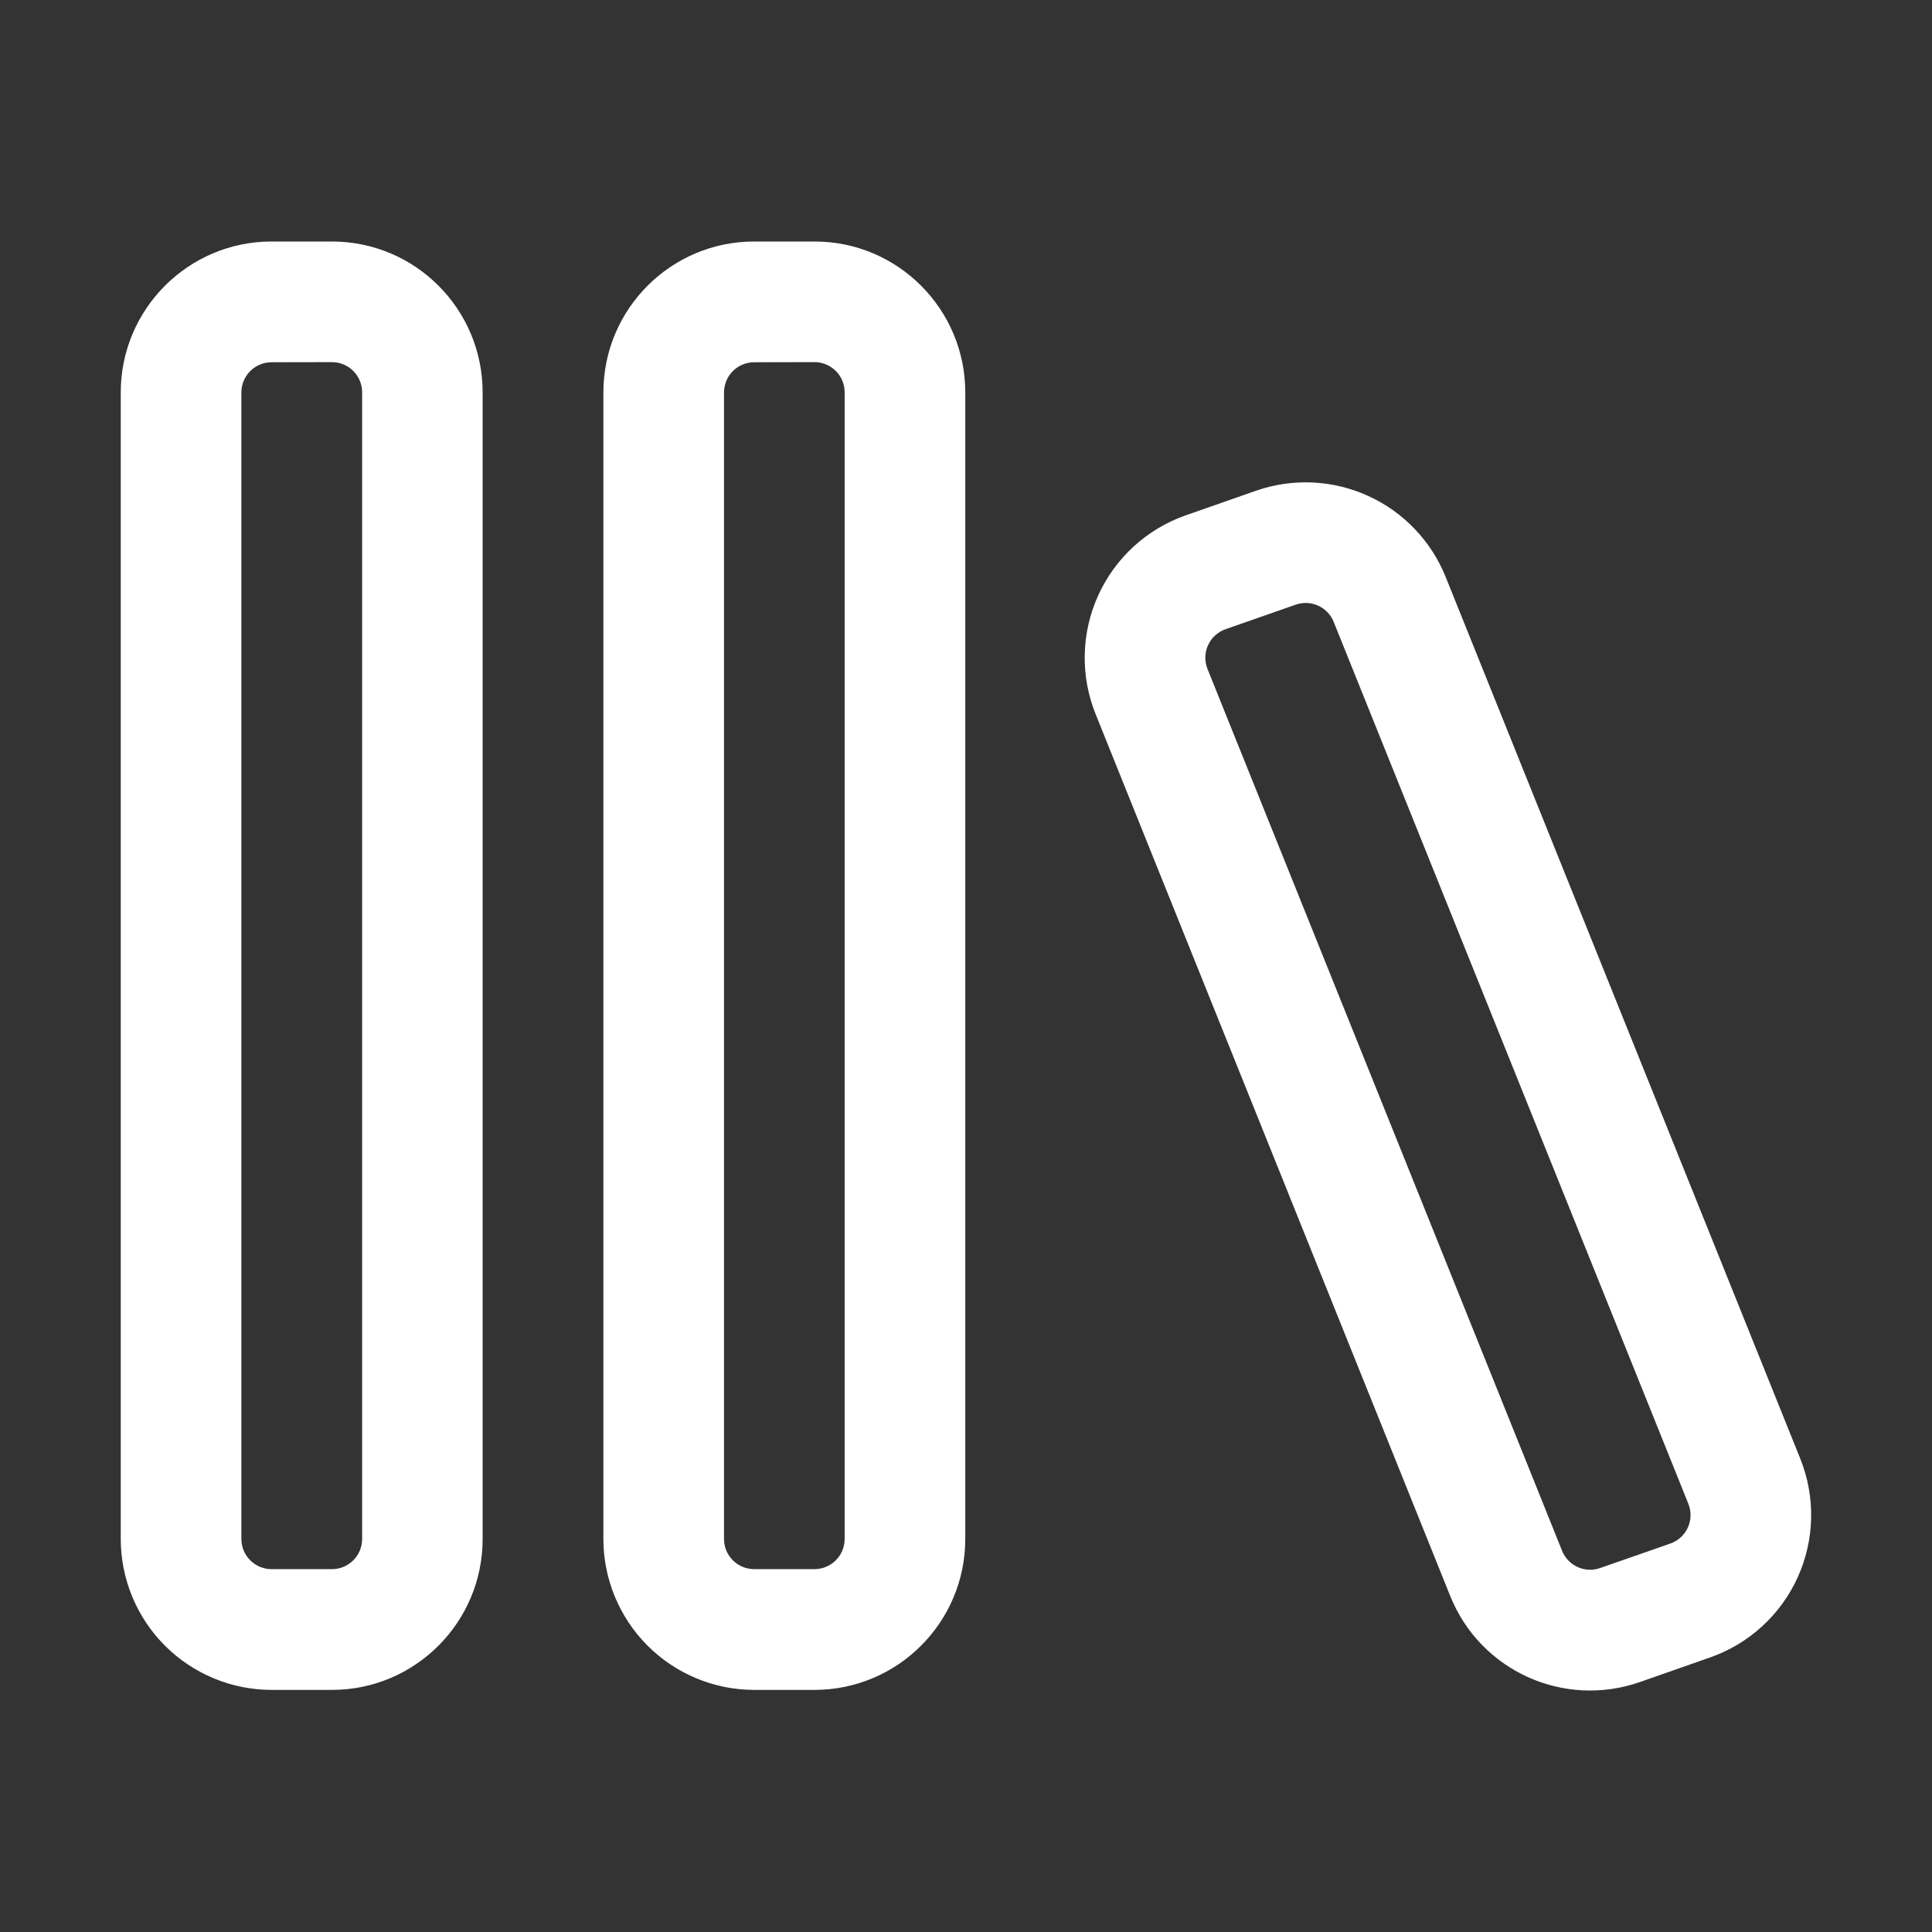 <svg width="160" height="160" viewBox="0 0 160 160" fill="none" xmlns="http://www.w3.org/2000/svg">
<rect x="0" y="0" width="160" height="160" fill="#333333" stroke="none"/>
<path d="M10 32.5C10 25.6 15.6 20 22.49 20H27.49C34.39 20 39.97 25.6 39.97 32.5V127.45C39.97 134.35 34.38 139.95 27.49 139.95H22.49C20.849 139.949 19.223 139.624 17.707 138.995C16.191 138.365 14.814 137.443 13.654 136.282C12.494 135.12 11.575 133.741 10.948 132.224C10.321 130.707 9.999 129.082 10 127.44V32.5ZM22.49 30C21.827 30 21.191 30.263 20.722 30.732C20.253 31.201 19.99 31.837 19.99 32.5V127.45C19.99 128.83 21.11 129.95 22.49 129.95H27.49C28.153 129.95 28.789 129.687 29.258 129.218C29.727 128.749 29.99 128.113 29.99 127.45V32.49C29.99 31.827 29.727 31.191 29.258 30.722C28.789 30.253 28.153 29.99 27.49 29.99L22.49 30ZM49.97 32.5C49.97 25.6 55.56 20 62.46 20H67.46C74.35 20 79.94 25.6 79.94 32.5V127.45C79.94 134.35 74.34 139.95 67.45 139.95H62.45C59.138 139.945 55.964 138.625 53.624 136.282C51.284 133.938 49.97 130.762 49.97 127.45V32.5ZM62.46 30C61.797 30 61.161 30.263 60.692 30.732C60.223 31.201 59.96 31.837 59.96 32.5V127.45C59.96 128.83 61.08 129.95 62.46 129.95H67.46C68.121 129.947 68.755 129.683 69.221 129.214C69.688 128.746 69.95 128.111 69.95 127.45V32.49C69.95 31.827 69.687 31.191 69.218 30.722C68.749 30.253 68.113 29.99 67.45 29.99L62.46 30ZM119.72 47.77C118.519 44.793 116.219 42.392 113.296 41.065C110.373 39.737 107.052 39.585 104.02 40.64L98.19 42.68C96.597 43.239 95.135 44.115 93.89 45.255C92.645 46.394 91.644 47.775 90.947 49.312C90.249 50.849 89.871 52.511 89.834 54.199C89.796 55.886 90.101 57.564 90.73 59.13L120.1 132.17C122.59 138.37 129.5 141.5 135.81 139.3L141.63 137.26C143.224 136.701 144.688 135.825 145.933 134.684C147.179 133.544 148.181 132.163 148.878 130.625C149.575 129.086 149.954 127.423 149.99 125.734C150.026 124.045 149.72 122.367 149.09 120.8L119.72 47.77ZM107.32 50.07C107.926 49.862 108.588 49.895 109.17 50.161C109.753 50.427 110.211 50.906 110.45 51.5L139.82 124.53C139.947 124.844 140.01 125.18 140.003 125.519C139.997 125.857 139.921 126.191 139.782 126.499C139.643 126.808 139.442 127.085 139.193 127.314C138.943 127.542 138.65 127.718 138.33 127.83L132.51 129.86C131.904 130.071 131.241 130.042 130.656 129.777C130.072 129.513 129.611 129.034 129.37 128.44L100 55.4C99.874 55.087 99.813 54.752 99.82 54.414C99.828 54.077 99.903 53.744 100.043 53.437C100.182 53.13 100.382 52.853 100.631 52.625C100.879 52.397 101.172 52.222 101.49 52.11L107.32 50.07Z" fill="white"/>
</svg>
